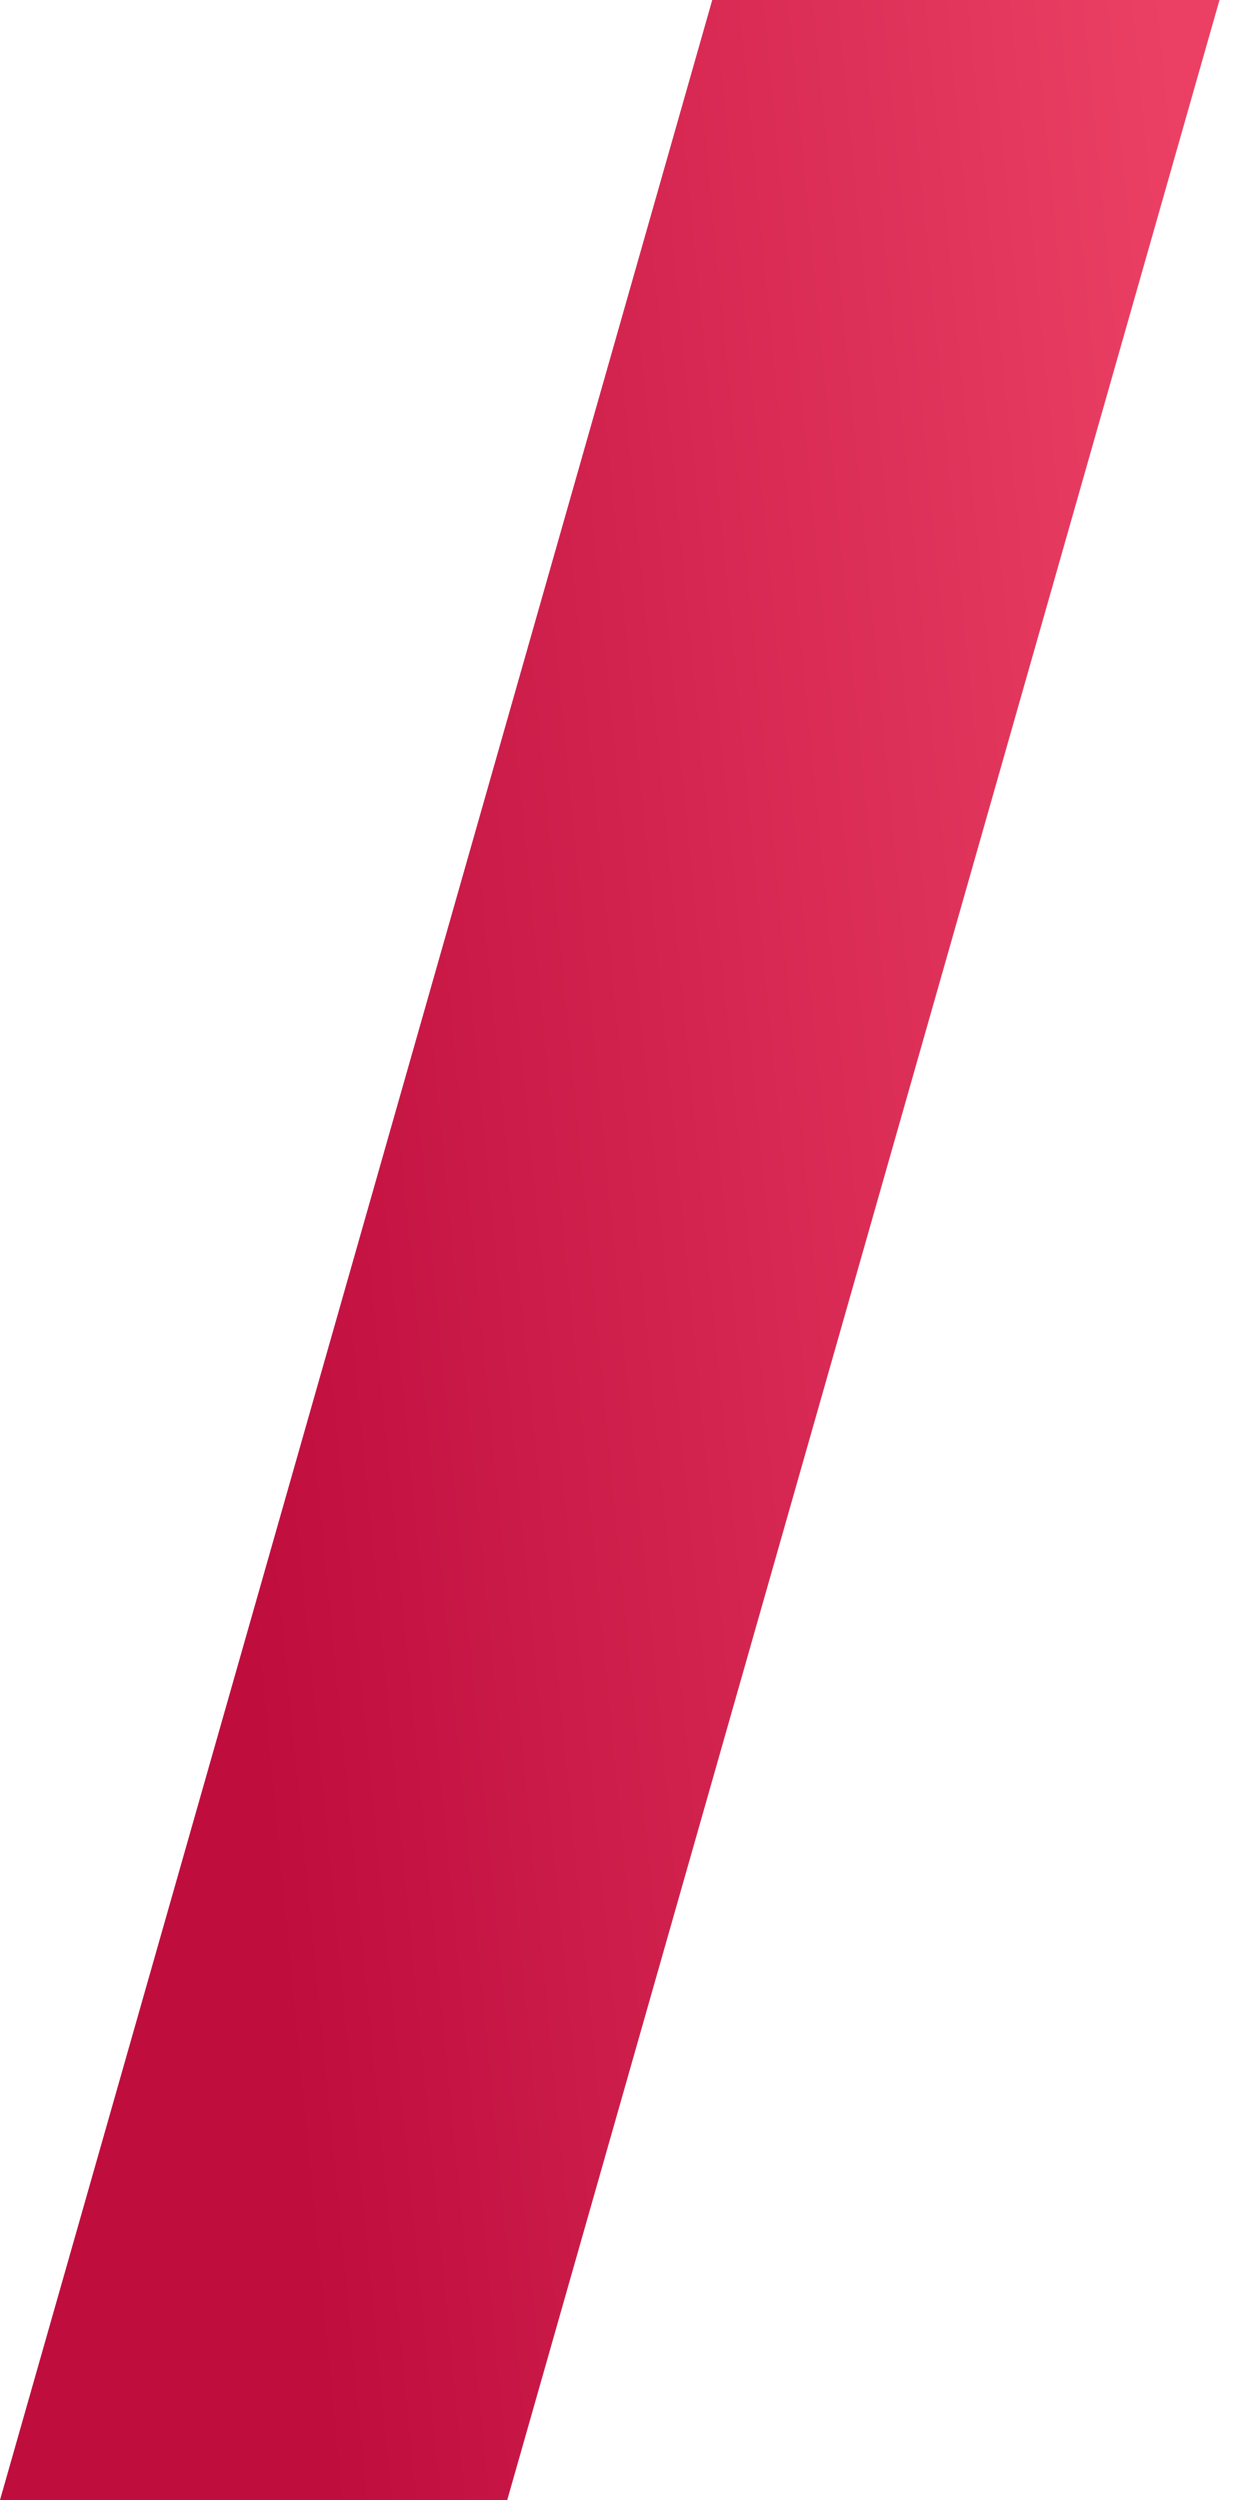 <svg xmlns="http://www.w3.org/2000/svg" width="10" height="20" viewBox="0 0 10 20" fill="none"><g clip-path="url(#clip0_1784_3597)"><path d="M9.756 0H5.698L0 20H4.058L9.756 0Z" fill="url(#paint0_linear_1784_3597)"></path></g><defs><linearGradient id="paint0_linear_1784_3597" x1="9.351" y1="0.011" x2="0.79" y2="0.841" gradientUnits="userSpaceOnUse"><stop stop-color="#EB4064"></stop><stop offset="1" stop-color="#BF0D3E"></stop></linearGradient><clipPath id="clip0_1784_3597"><rect width="10" height="20" fill="white"></rect></clipPath></defs></svg>